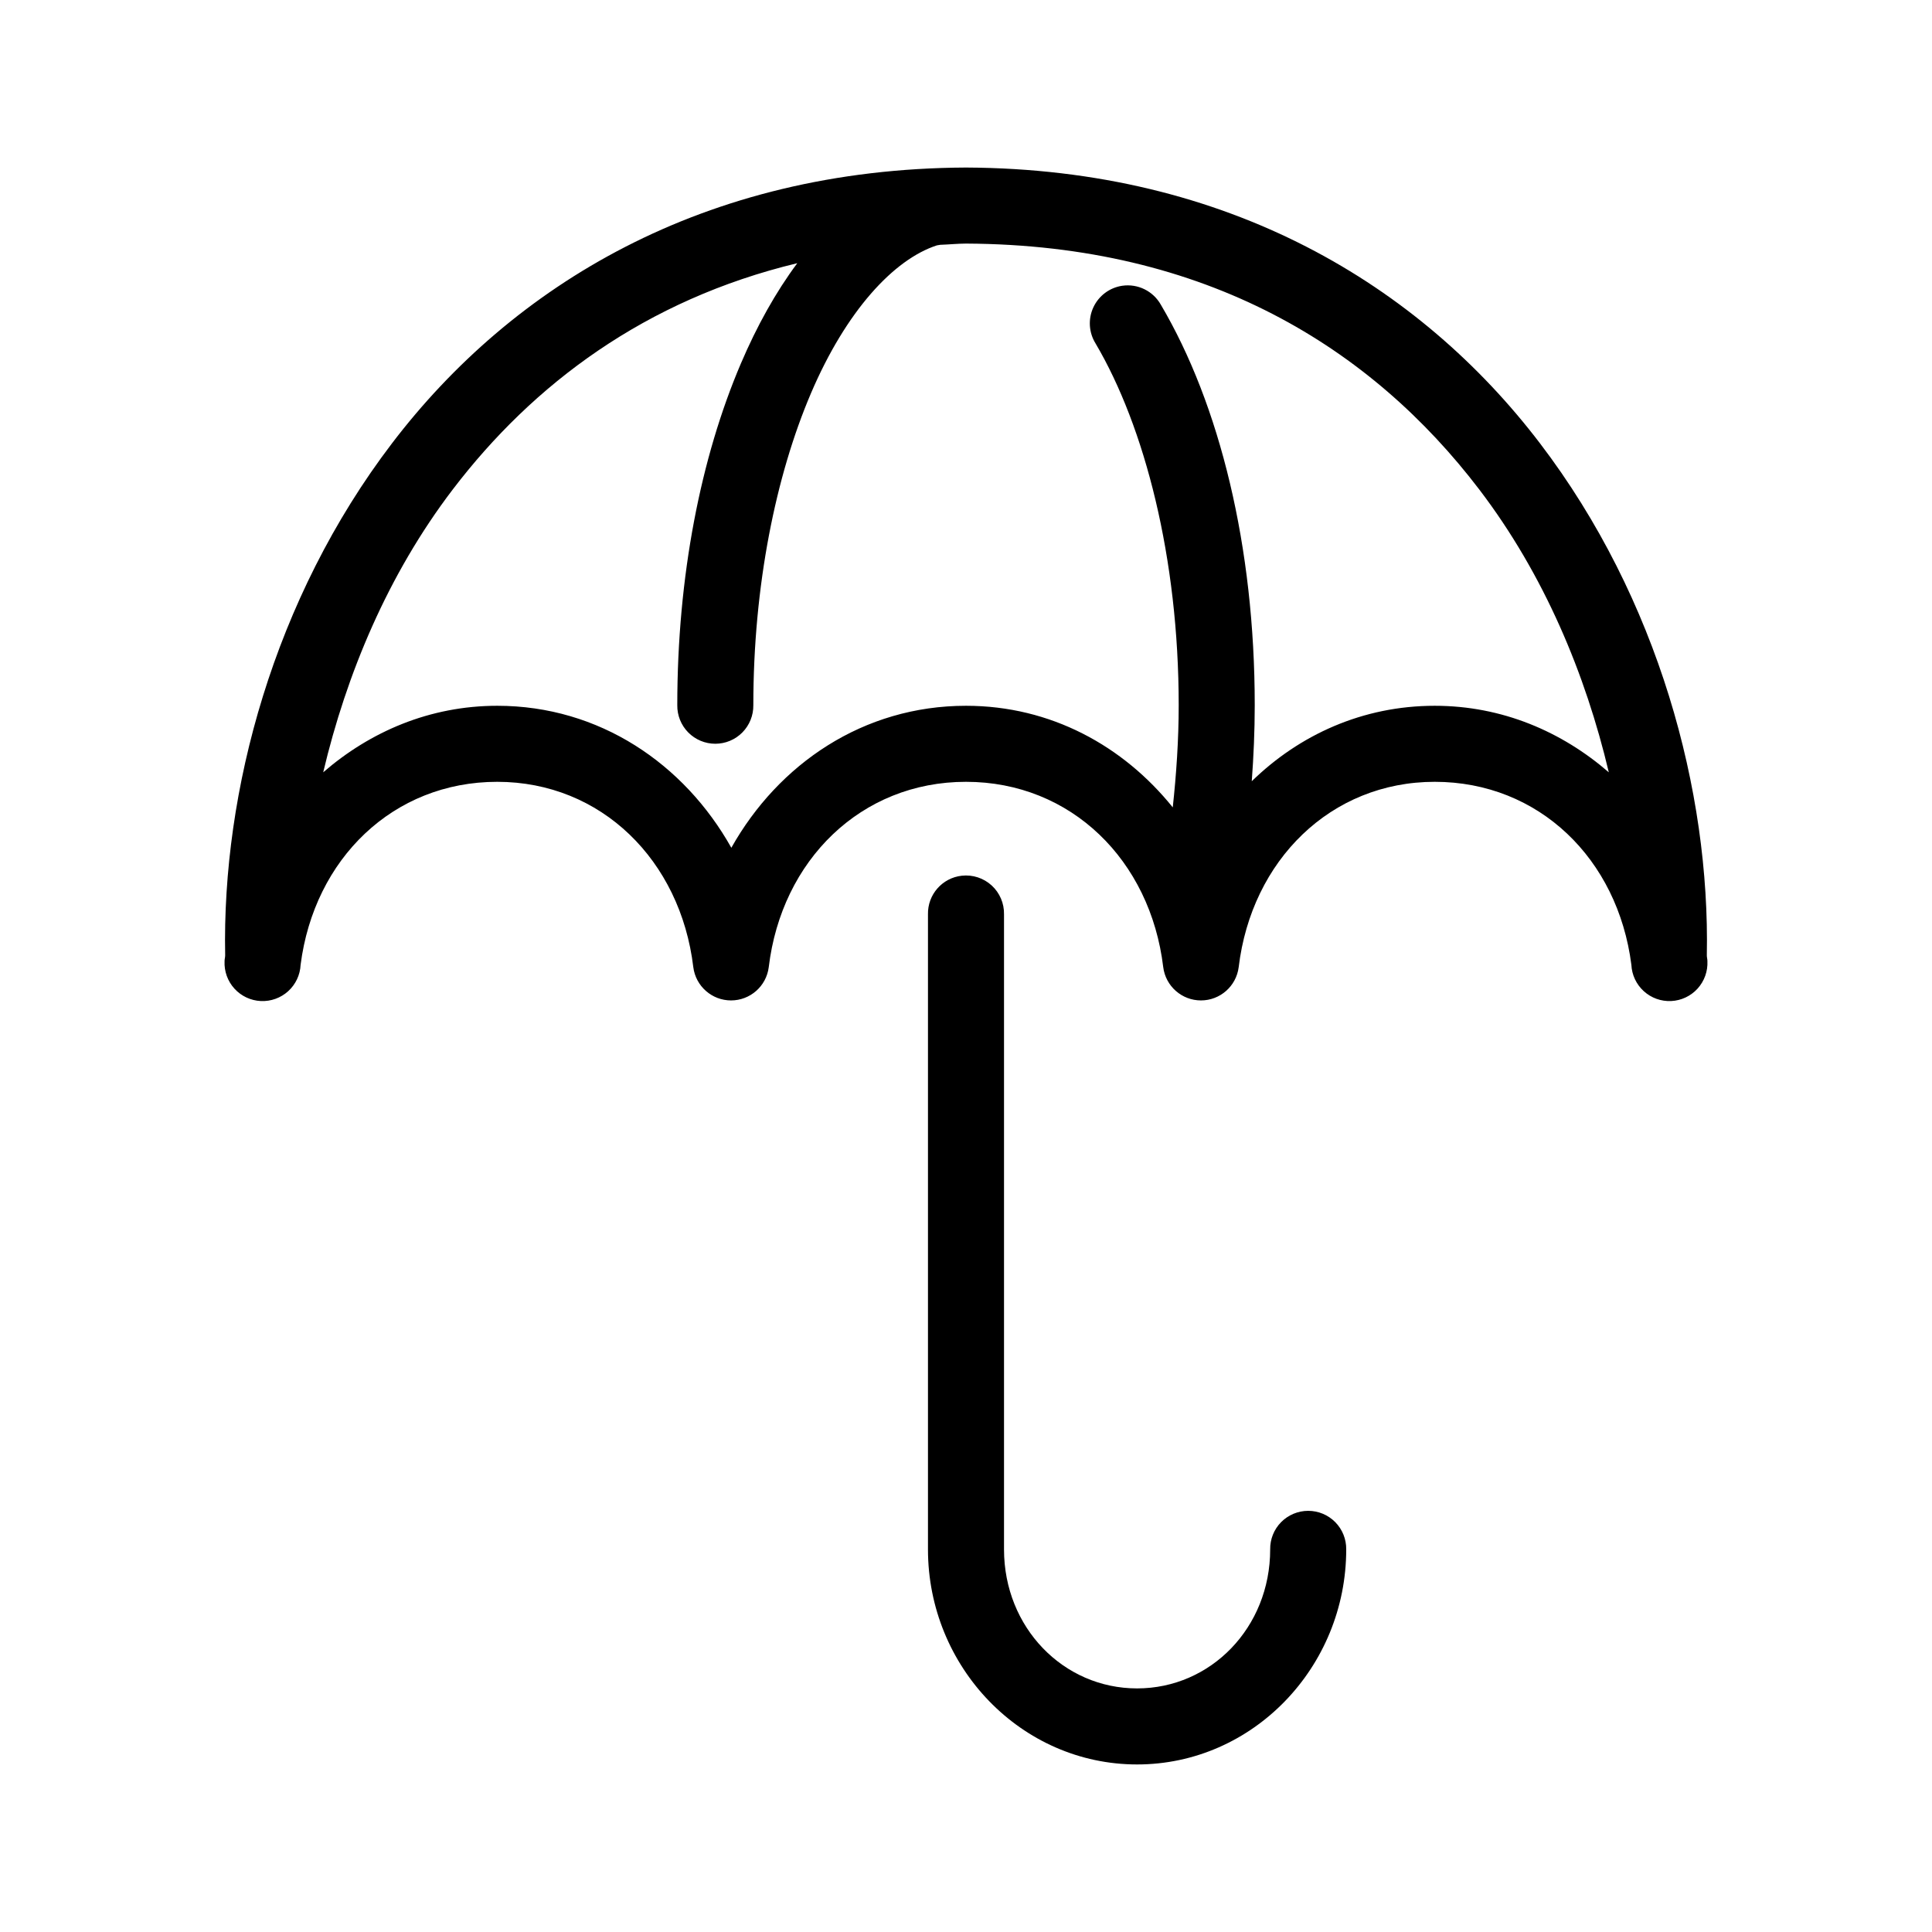 <?xml version="1.0" encoding="UTF-8"?>
<!-- The Best Svg Icon site in the world: iconSvg.co, Visit us! https://iconsvg.co -->
<svg fill="#000000" width="800px" height="800px" version="1.1" viewBox="144 144 512 512" xmlns="http://www.w3.org/2000/svg">
 <path d="m400 188.4c-69.652 0.309-120.29 31.34-152.09 73.051-31.434 41.23-45.098 92.301-44.238 135.71 0.008 0.512-0.172 1.066-0.16 1.574-0.125 2.672 0.816 5.285 2.617 7.266 1.801 1.977 4.316 3.16 6.988 3.285 2.672 0.125 5.285-0.816 7.262-2.617 1.98-1.801 3.16-4.316 3.285-6.988 3.59-28.07 24.504-48.492 52.113-48.492 27.551 0 48.559 20.801 51.957 49.121 0.637 5.035 4.922 8.812 9.996 8.812 5.078 0 9.359-3.777 9.996-8.812 3.394-28.34 24.441-49.121 52.273-49.121 27.828 0 48.875 20.781 52.27 49.121 0.637 5.035 4.922 8.812 9.996 8.812 5.078 0 9.359-3.777 10-8.812 3.394-28.32 24.406-49.121 51.953-49.121 27.613 0 48.523 20.422 52.113 48.492 0.125 2.672 1.305 5.188 3.285 6.988 1.977 1.801 4.59 2.742 7.262 2.617 2.676-0.125 5.188-1.309 6.988-3.285 1.801-1.98 2.742-4.594 2.617-7.266 0.016-0.508-0.168-1.062-0.156-1.574 0.855-43.414-12.805-94.484-44.242-135.71-31.805-41.711-82.438-72.742-152.09-73.051zm0 20.152c63.785 0.285 107.45 27.699 136.03 65.18 17.234 22.605 28.172 48.98 34.32 74.941-12.445-10.785-28.25-17.633-46.129-17.633-19.086 0-35.867 7.691-48.492 19.996 0.488-6.594 0.789-13.312 0.789-20.152 0-41.98-9.258-79.645-24.875-106.12-2.043-3.633-6.109-5.637-10.234-5.035-3.356 0.496-6.231 2.648-7.66 5.727-1.426 3.074-1.211 6.66 0.574 9.543 13.062 22.133 22.043 56.922 22.043 95.883 0 9.258-0.637 18.395-1.574 27.078-13.062-16.23-32.27-26.922-54.789-26.922-27.219 0-49.699 15.402-62.191 37.629-12.469-22.227-34.957-37.629-62.031-37.629-17.879 0-33.68 6.848-46.129 17.633 6.148-25.961 17.086-52.336 34.32-74.941 21.324-27.961 51.109-50.312 91.316-59.984-5.715 7.676-10.699 16.633-14.957 26.609-10.633 24.91-16.844 56.367-16.844 90.527-0.039 2.695 1.004 5.297 2.898 7.219 1.895 1.918 4.477 3 7.176 3 2.699 0 5.281-1.082 7.176-3 1.895-1.922 2.938-4.523 2.902-7.219 0-31.703 5.957-60.836 15.27-82.656 9.312-21.82 21.945-35.492 33.379-39.203 0.316-0.039 0.633-0.09 0.945-0.156h0.156c2.211-0.078 4.348-0.305 6.613-0.316zm-1.105 167.52c-5.188 0.57-9.086 5.012-8.973 10.234v168.3c0 31.184 24.715 56.992 55.418 56.992 30.707 0 55.422-25.809 55.422-56.992 0.035-2.699-1.008-5.297-2.902-7.219s-4.477-3-7.176-3c-2.695 0-5.281 1.078-7.176 3-1.895 1.922-2.938 4.519-2.898 7.219 0 20.711-15.734 36.84-35.27 36.84-19.531 0-35.266-16.129-35.266-36.84v-168.3c0.062-2.902-1.129-5.688-3.269-7.648-2.141-1.961-5.023-2.902-7.91-2.586z"/>
</svg>